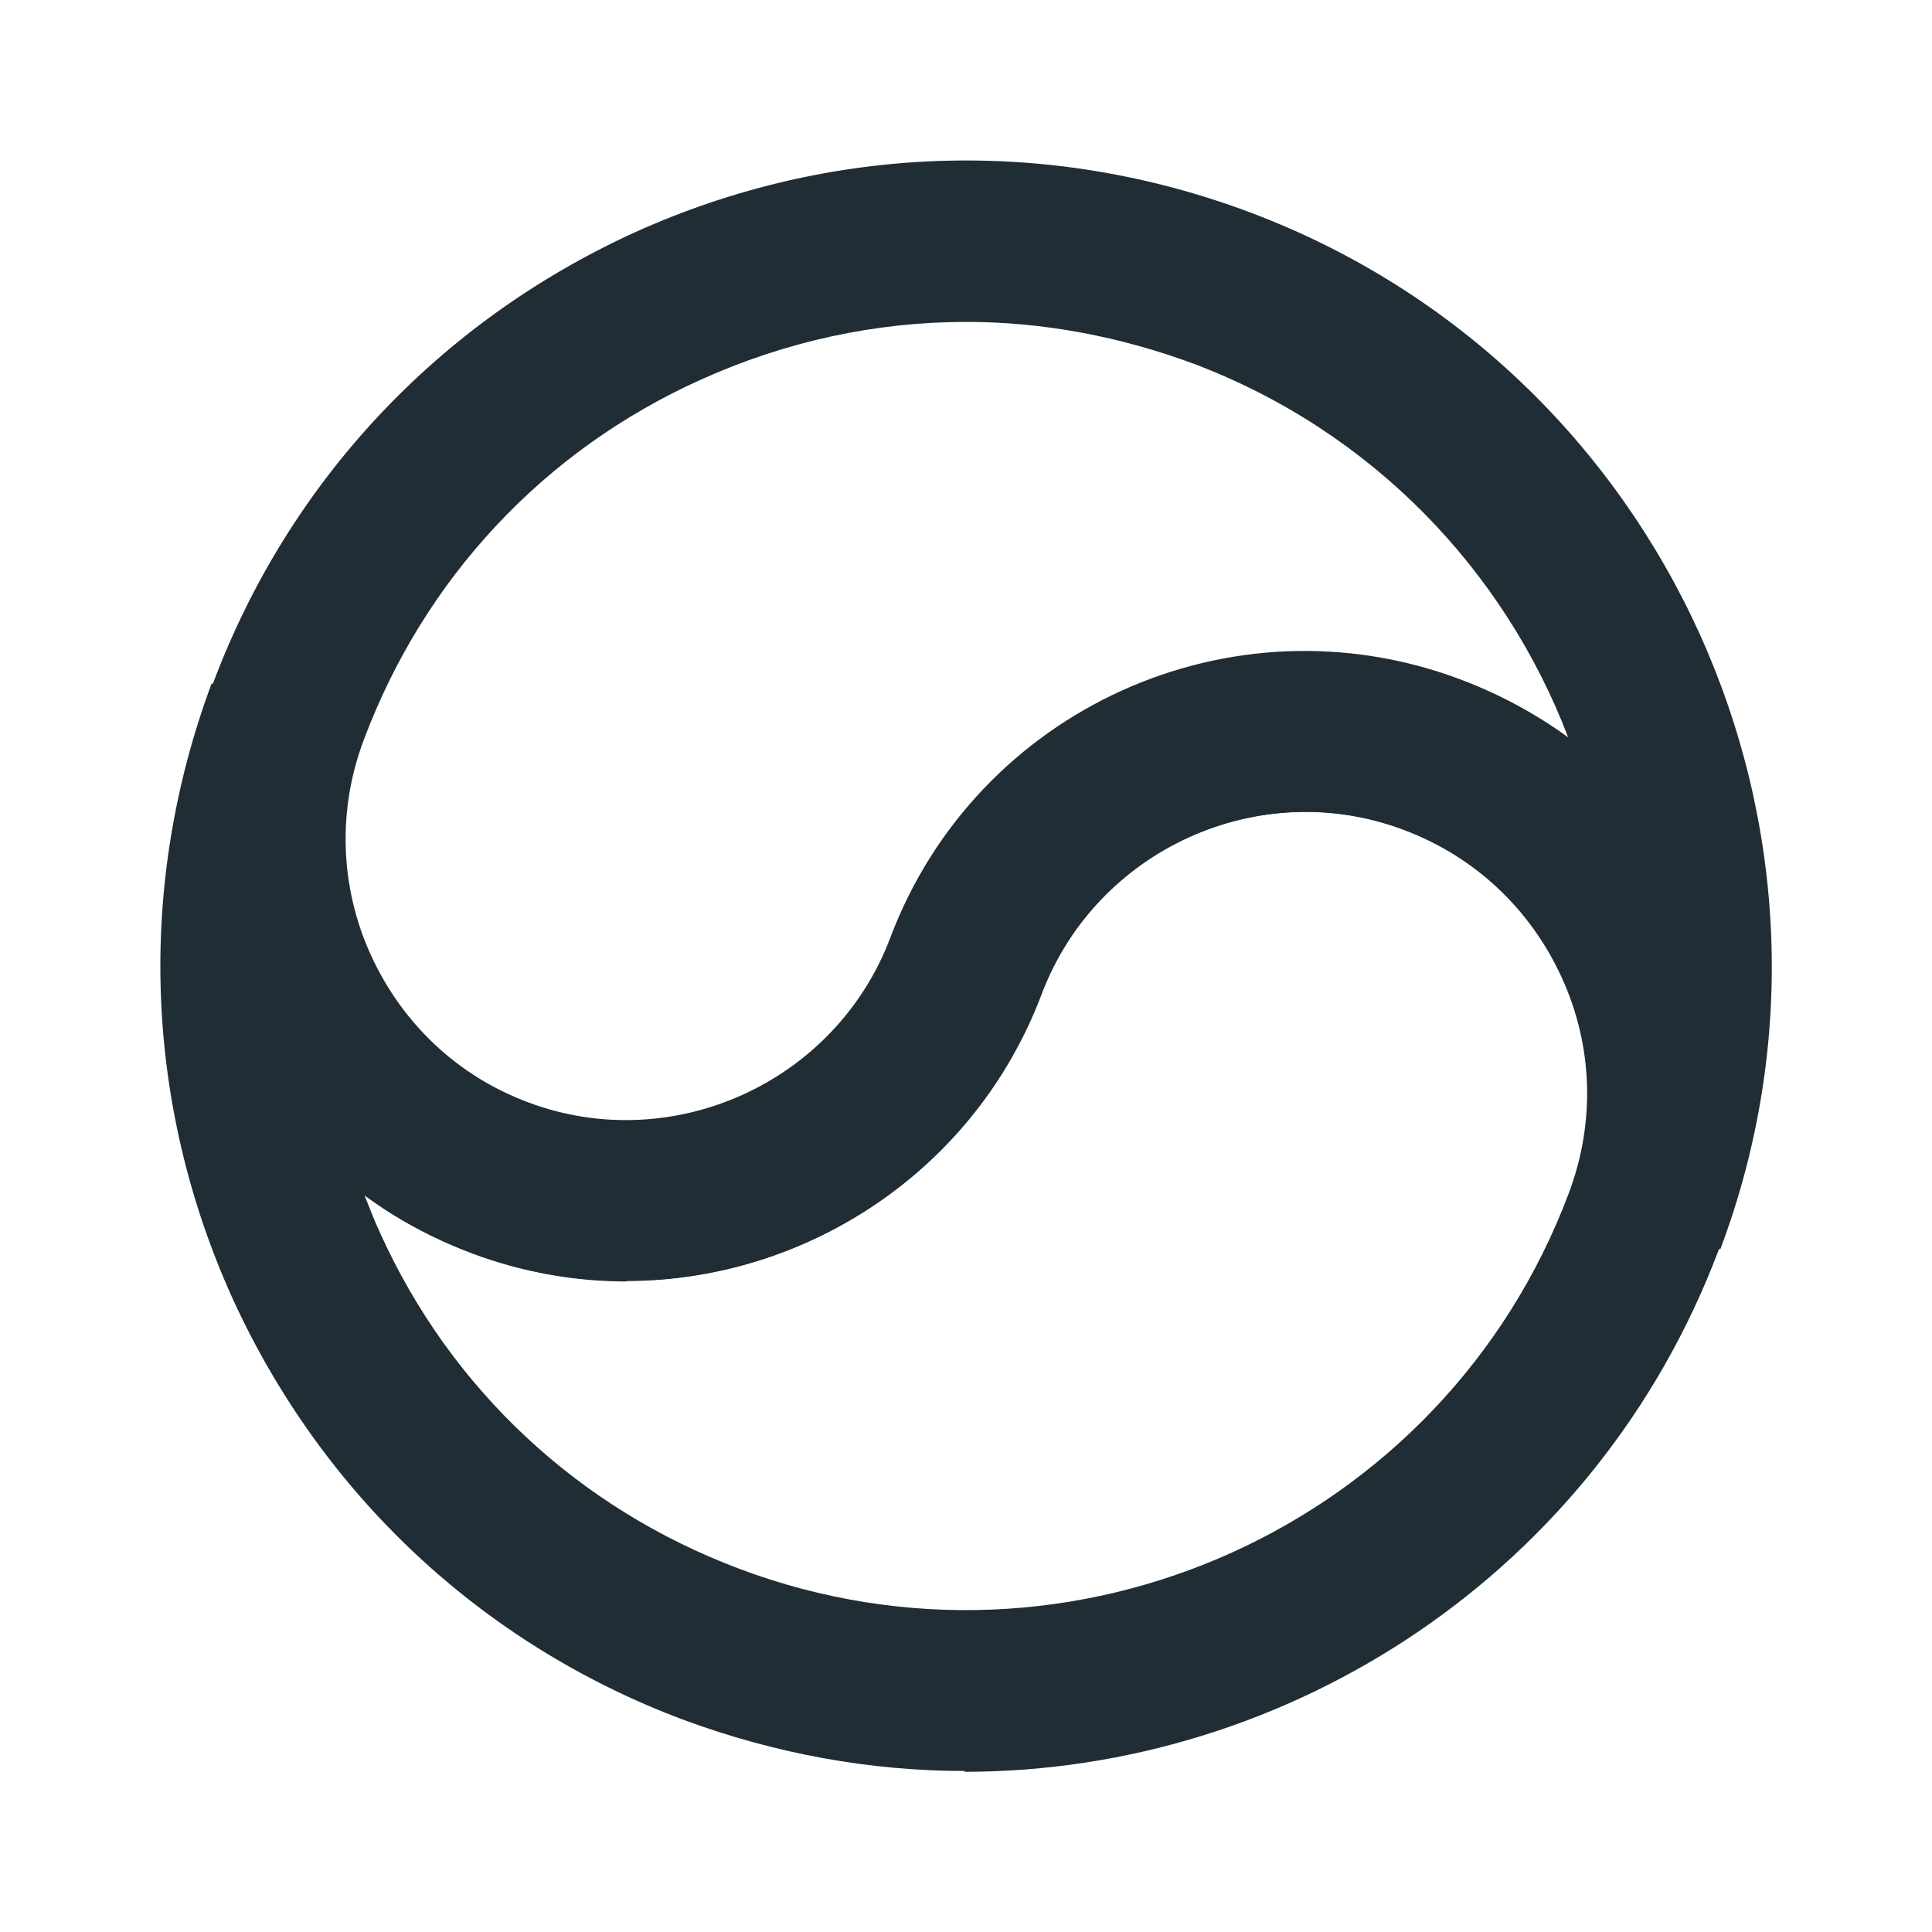 <svg width="24" height="24" viewBox="0 0 24 24" fill="none" xmlns="http://www.w3.org/2000/svg">
<path d="M11.989 22C10.819 22 9.639 21.79 8.479 21.36C5.979 20.42 3.999 18.56 2.889 16.13C1.789 13.7 1.699 10.99 2.629 8.49L4.499 9.18C4.169 10.05 4.199 11.01 4.589 11.86C4.979 12.71 5.669 13.36 6.549 13.69C8.349 14.37 10.379 13.45 11.059 11.65C12.129 8.81 15.299 7.37 18.139 8.44C19.509 8.96 20.609 9.98 21.209 11.32C21.809 12.66 21.869 14.15 21.349 15.53C19.839 19.53 16.029 22.01 11.979 22.01L11.989 22ZM4.529 14.85C4.589 15 4.649 15.16 4.719 15.31C5.599 17.26 7.189 18.74 9.189 19.49C13.319 21.04 17.939 18.95 19.489 14.82C19.819 13.94 19.789 12.99 19.399 12.14C19.009 11.29 18.319 10.64 17.439 10.31C15.639 9.63 13.609 10.55 12.929 12.35C11.859 15.19 8.679 16.63 5.849 15.56C5.369 15.38 4.919 15.14 4.519 14.84L4.529 14.85Z" fill="#212D35"/>
<path d="M7.79 15.919C7.15 15.919 6.5 15.809 5.86 15.569C4.48 15.05 3.39 14.03 2.79 12.69C2.19 11.35 2.13 9.859 2.65 8.479C3.59 5.979 5.45 3.999 7.88 2.889C10.31 1.789 13.03 1.699 15.53 2.639C20.69 4.579 23.31 10.36 21.37 15.52L19.5 14.819C19.83 13.94 19.8 12.989 19.41 12.139C19.02 11.29 18.33 10.639 17.45 10.309C15.65 9.629 13.62 10.55 12.94 12.35C12.11 14.55 10.01 15.909 7.79 15.909V15.919ZM12 3.999C10.88 3.999 9.76 4.239 8.7 4.719C6.75 5.599 5.27 7.189 4.52 9.189C4.19 10.059 4.22 11.02 4.61 11.87C5 12.72 5.69 13.37 6.57 13.7C8.37 14.38 10.4 13.46 11.08 11.659C12.15 8.819 15.32 7.379 18.16 8.449C18.64 8.629 19.08 8.869 19.48 9.159C18.69 7.089 17.05 5.359 14.83 4.519C13.91 4.179 12.96 3.999 12.01 3.999H12Z" fill="#212D35"/>
</svg>
